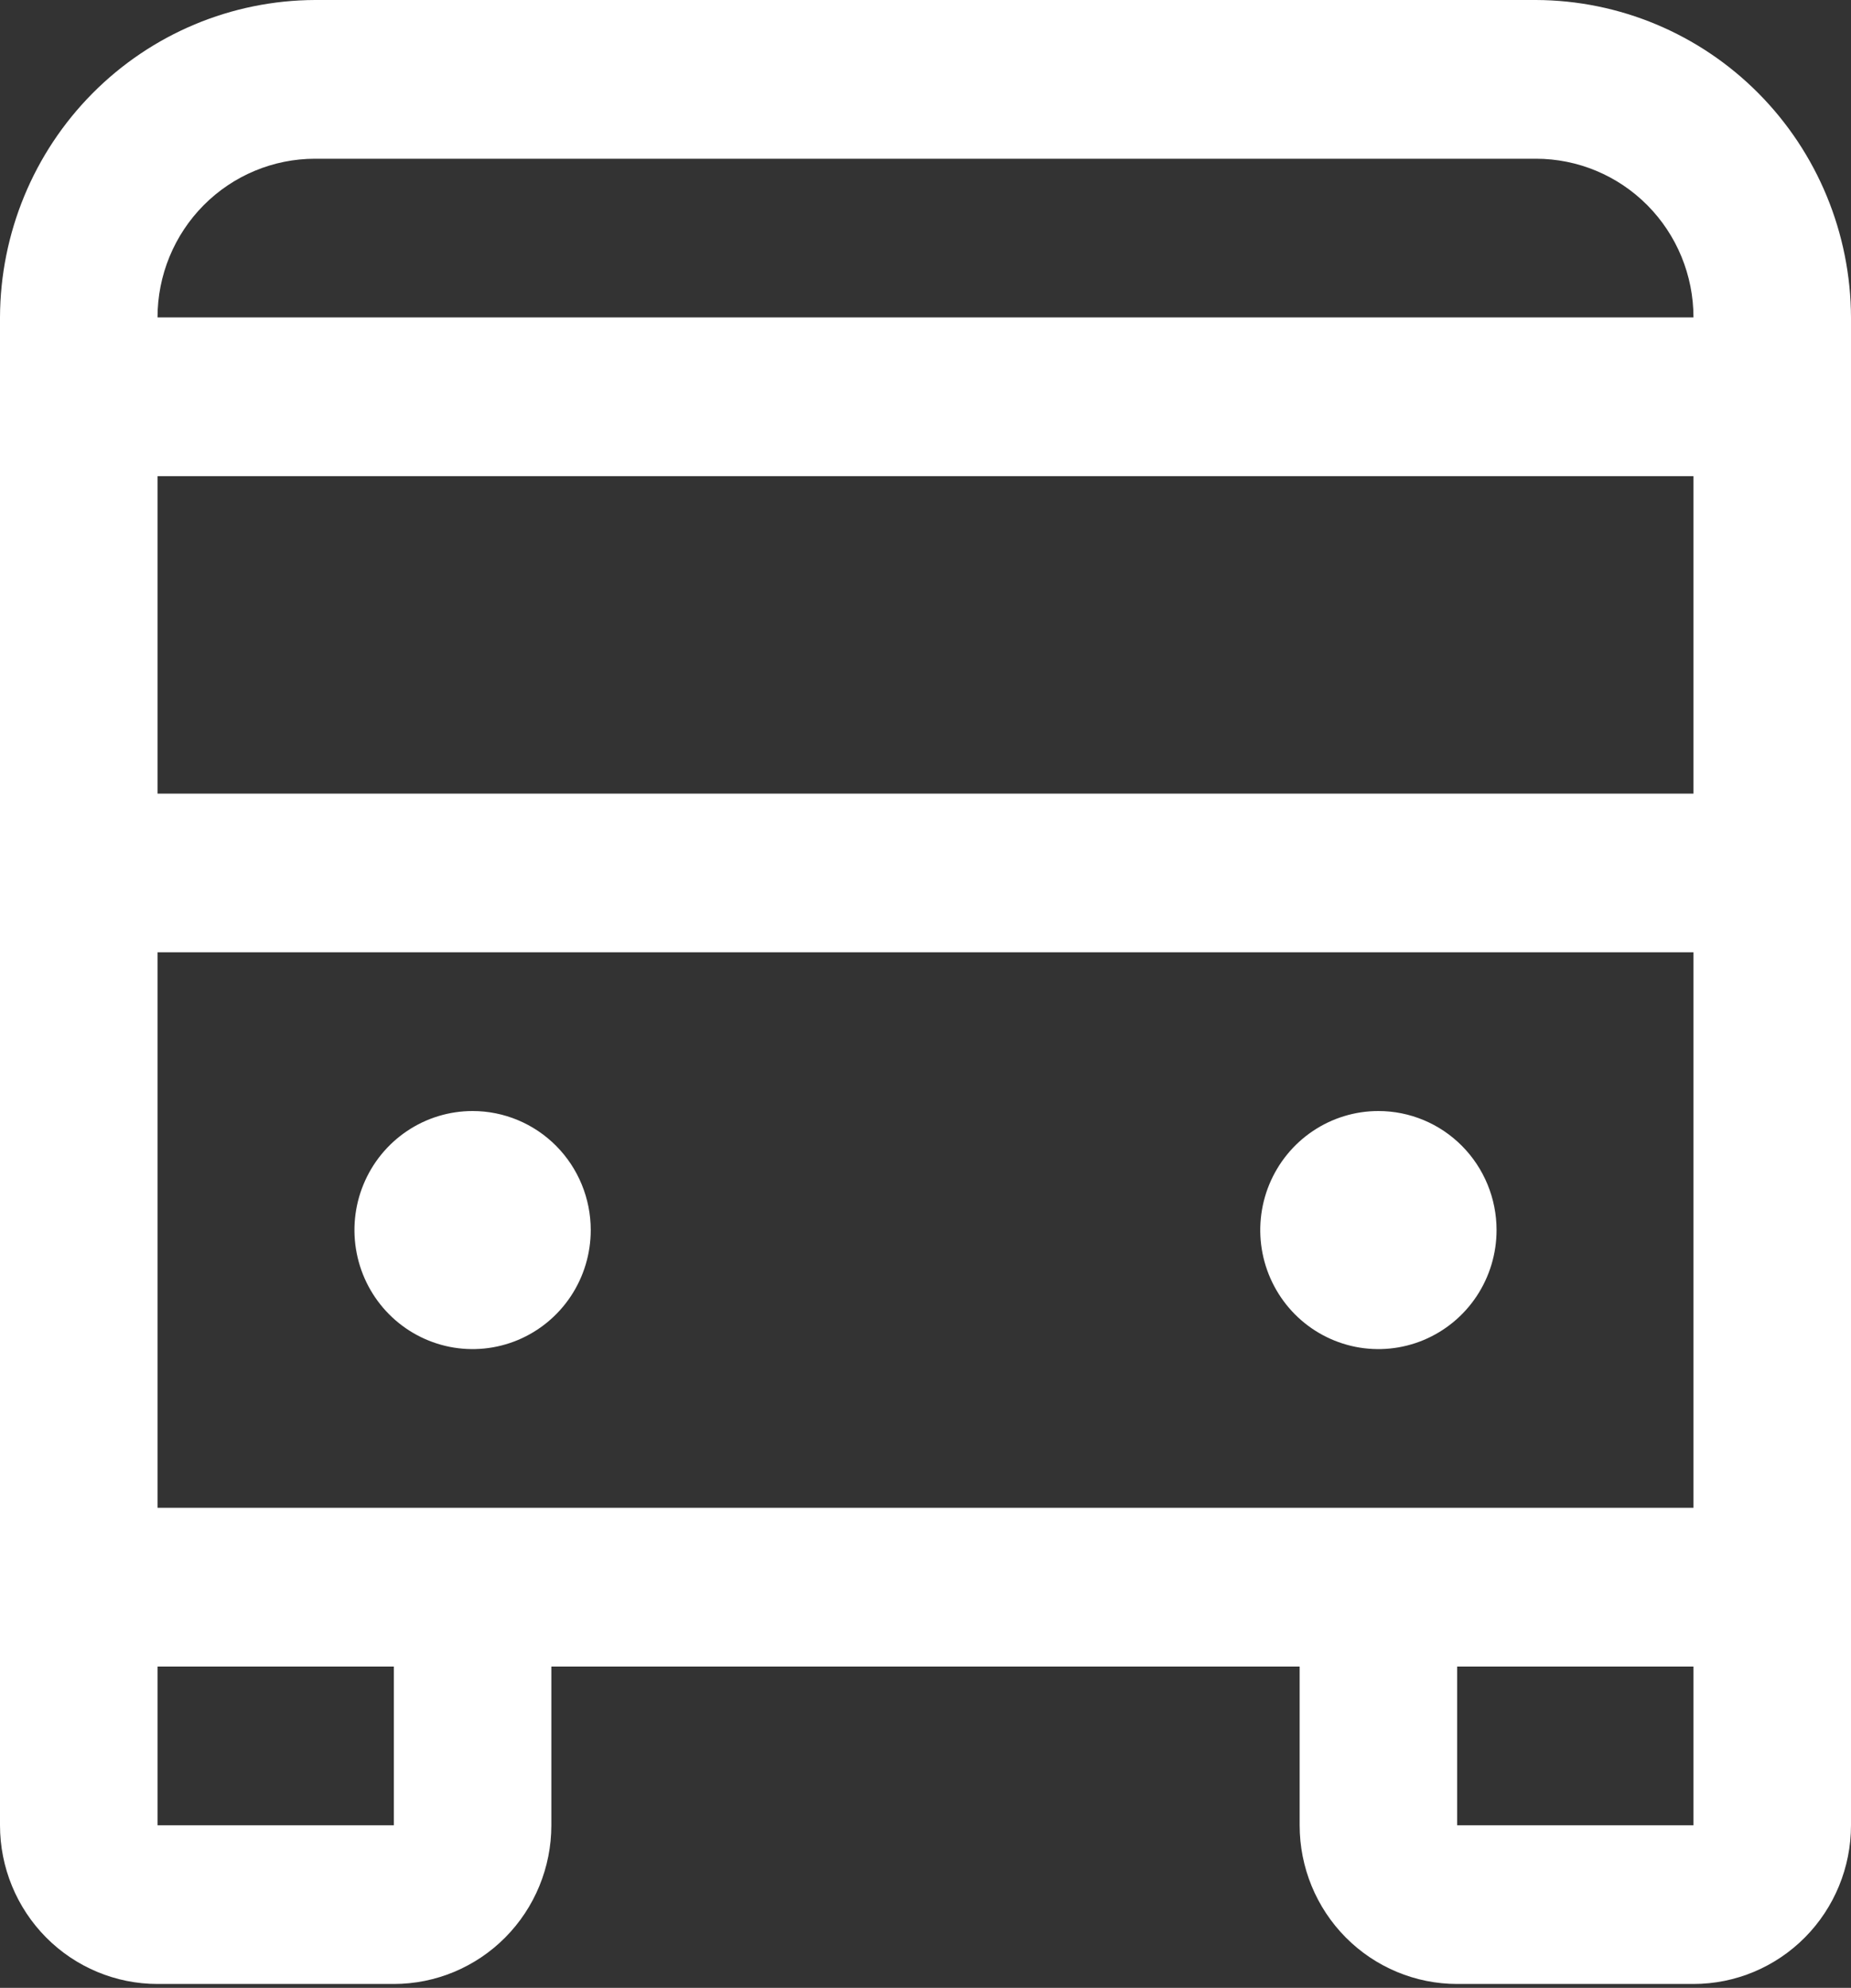 <?xml version="1.0" encoding="UTF-8"?> <svg xmlns="http://www.w3.org/2000/svg" width="68" height="73" viewBox="0 0 68 73" fill="none"><rect x="0" y="0" width="68" height="73" fill="#333333" stroke="none"/> <path d="M56.425 0H11.575C8.508 0.01 5.569 1.241 3.401 3.425C1.232 5.609 0.01 8.568 0 11.657V67.029C0 68.574 0.61 70.057 1.695 71.15C2.78 72.243 4.252 72.857 5.787 72.857H14.468C16.003 72.857 17.475 72.243 18.56 71.15C19.646 70.057 20.255 68.574 20.255 67.029V61.2H47.745V67.029C47.745 68.574 48.354 70.057 49.44 71.15C50.525 72.243 51.997 72.857 53.532 72.857H62.213C63.748 72.857 65.22 72.243 66.305 71.15C67.39 70.057 68 68.574 68 67.029V11.657C67.99 8.568 66.768 5.609 64.599 3.425C62.431 1.241 59.492 0.01 56.425 0ZM5.787 55.371V34.971H62.213V55.371H5.787ZM5.787 17.486H62.213V29.143H5.787V17.486ZM11.575 5.829H56.425C57.96 5.829 59.432 6.443 60.518 7.536C61.603 8.629 62.213 10.111 62.213 11.657H5.787C5.787 10.111 6.397 8.629 7.482 7.536C8.568 6.443 10.04 5.829 11.575 5.829ZM14.468 67.029H5.787V61.2H14.468V67.029ZM53.532 67.029V61.2H62.213V67.029H53.532ZM21.702 45.171C21.702 46.036 21.448 46.881 20.971 47.6C20.494 48.319 19.816 48.879 19.023 49.21C18.23 49.541 17.357 49.627 16.515 49.459C15.673 49.29 14.9 48.874 14.293 48.263C13.685 47.651 13.272 46.872 13.105 46.024C12.937 45.176 13.023 44.297 13.352 43.499C13.68 42.7 14.236 42.017 14.95 41.537C15.664 41.056 16.503 40.8 17.362 40.8C18.513 40.8 19.617 41.261 20.431 42.08C21.245 42.9 21.702 44.012 21.702 45.171ZM54.979 45.171C54.979 46.036 54.724 46.881 54.247 47.6C53.77 48.319 53.092 48.879 52.299 49.21C51.506 49.541 50.633 49.627 49.791 49.459C48.95 49.29 48.176 48.874 47.569 48.263C46.962 47.651 46.549 46.872 46.381 46.024C46.214 45.176 46.3 44.297 46.628 43.499C46.957 42.7 47.513 42.017 48.227 41.537C48.941 41.056 49.78 40.8 50.638 40.8C51.789 40.8 52.894 41.261 53.707 42.08C54.521 42.9 54.979 44.012 54.979 45.171Z" fill="white"></path> </svg> 